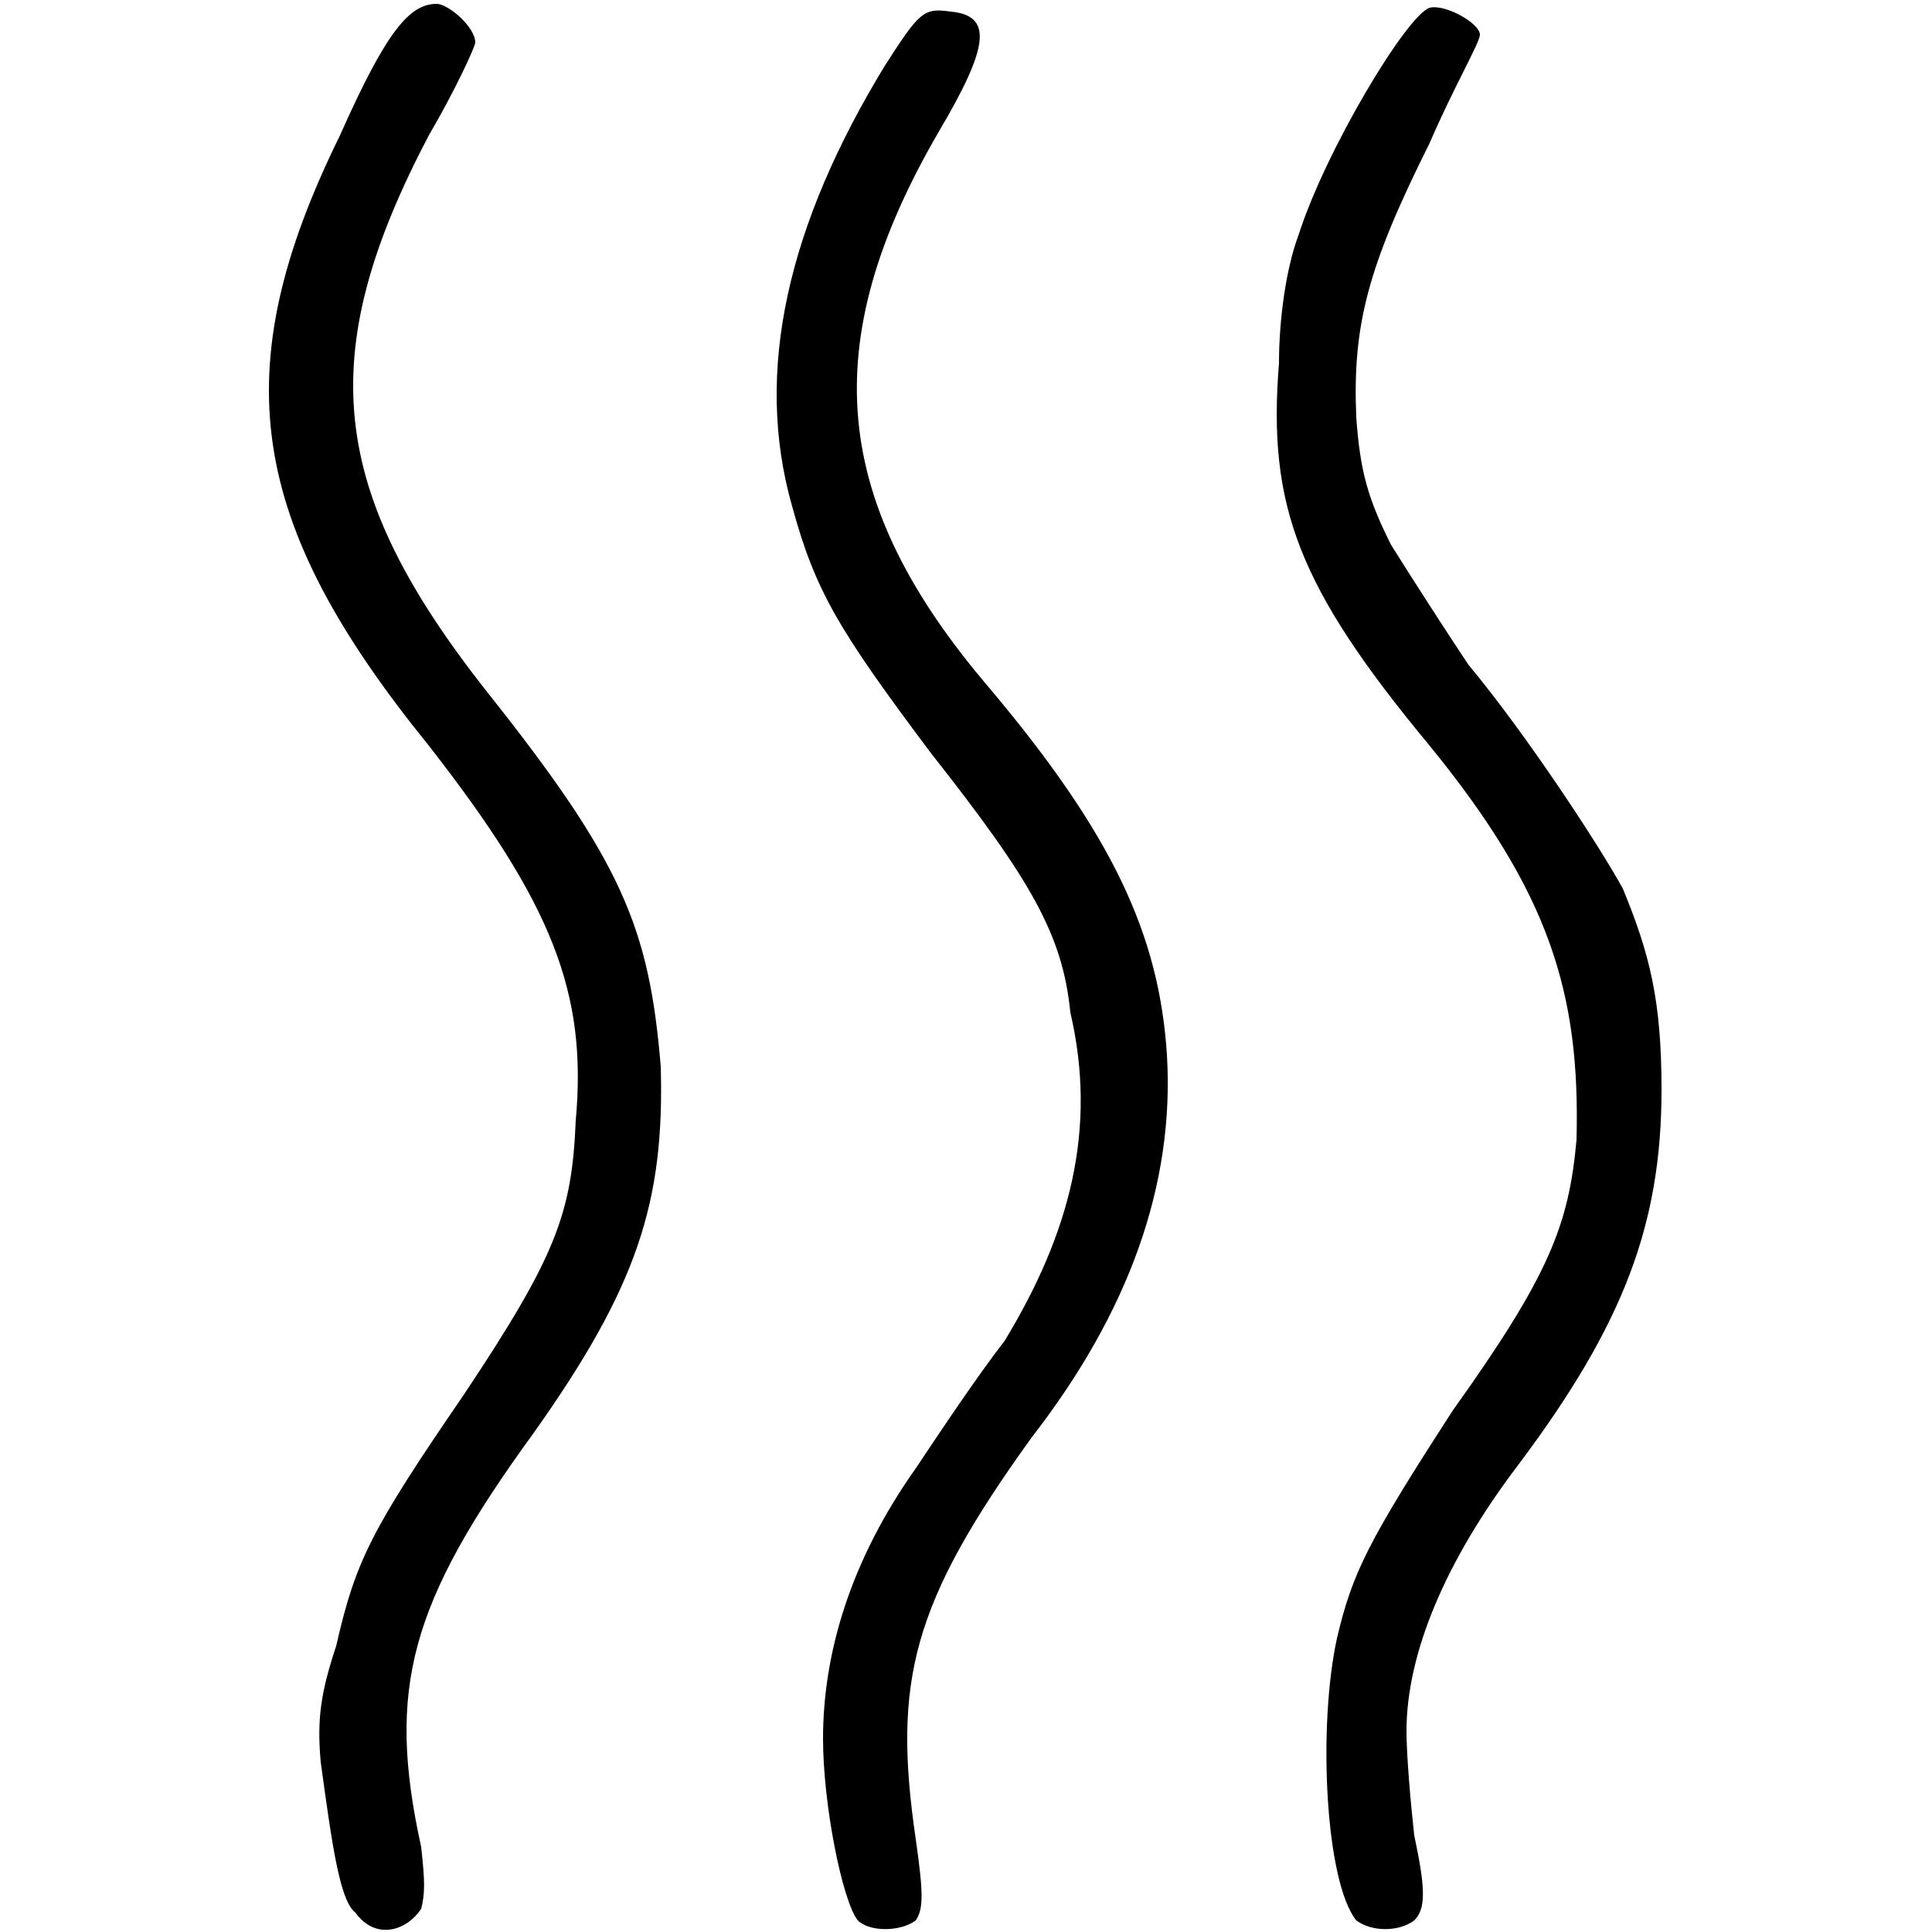 <svg xmlns="http://www.w3.org/2000/svg" viewBox="0 0 50 50" width="50" height="50"><path d="m9.2 49.5c-0.4-0.3-0.6-1.7-0.9-3.9-0.1-1.1 0-1.8 0.4-3 0.5-2.2 0.9-3 3.3-6.5 2.4-3.6 2.8-4.7 2.9-7.1 0.3-3.3-0.6-5.6-3.8-9.7-4.7-5.8-5.3-9.7-2.3-15.8 1.2-2.7 1.8-3.4 2.5-3.4 0.3 0 1 0.6 1 1 0 0.1-0.5 1.2-1.2 2.4-3 5.7-2.6 9.2 1.5 14.4 3.5 4.4 4.2 6.1 4.5 9.7 0.1 3.5-0.6 5.7-3.3 9.5-3.2 4.4-3.8 6.6-2.9 10.7 0.1 0.9 0.1 1.2 0 1.6-0.4 0.6-1.2 0.8-1.7 0.1z"/><path  d="m22.2 49.7c-0.4-0.5-0.9-3-0.9-4.7 0-2.2 0.7-4.6 2.4-7 0.6-0.9 1.6-2.4 2.3-3.3 1.7-2.8 2.4-5.5 1.7-8.5-0.2-2-1-3.4-3.6-6.7-2.4-3.2-3-4.2-3.6-6.4-1-3.5-0.1-7.3 2.4-11.4 0.9-1.4 1-1.5 1.7-1.4 1.1 0.1 1 0.9-0.3 3.1-3.2 5.5-2.8 9.6 1.3 14.4 3.2 3.8 4.4 6.4 4.6 9.5q0.3 5-3.5 9.9c-3.1 4.3-3.6 6.3-3 10.4 0.2 1.4 0.2 1.8 0 2.1-0.4 0.3-1.2 0.3-1.5 0z"/><path  d="m35.1 49.7c-0.8-1-1-5-0.5-7.3 0.4-1.7 0.8-2.5 3-5.9 2.5-3.5 3-4.8 3.2-7 0.1-3.8-0.7-6.4-3.8-10.2-3.4-4.1-4.2-6.2-3.9-9.9 0-1.2 0.2-2.5 0.5-3.3 0.7-2.2 2.8-5.7 3.4-5.9 0.4-0.1 1.3 0.4 1.3 0.7 0 0.2-0.7 1.4-1.3 2.8-1.6 3.2-2 4.7-1.9 7.1 0.1 1.4 0.3 2.1 0.9 3.3 0.5 0.8 1.4 2.2 2 3.1 1.5 1.8 3.4 4.7 4 5.8 0.7 1.7 1 2.9 1 5.2 0 3.5-1 6.1-3.7 9.7-1.9 2.5-2.9 4.9-2.9 6.9 0 0.6 0.1 1.8 0.2 2.7 0.3 1.4 0.3 1.9 0 2.2-0.4 0.3-1.1 0.3-1.5 0z"/></svg>